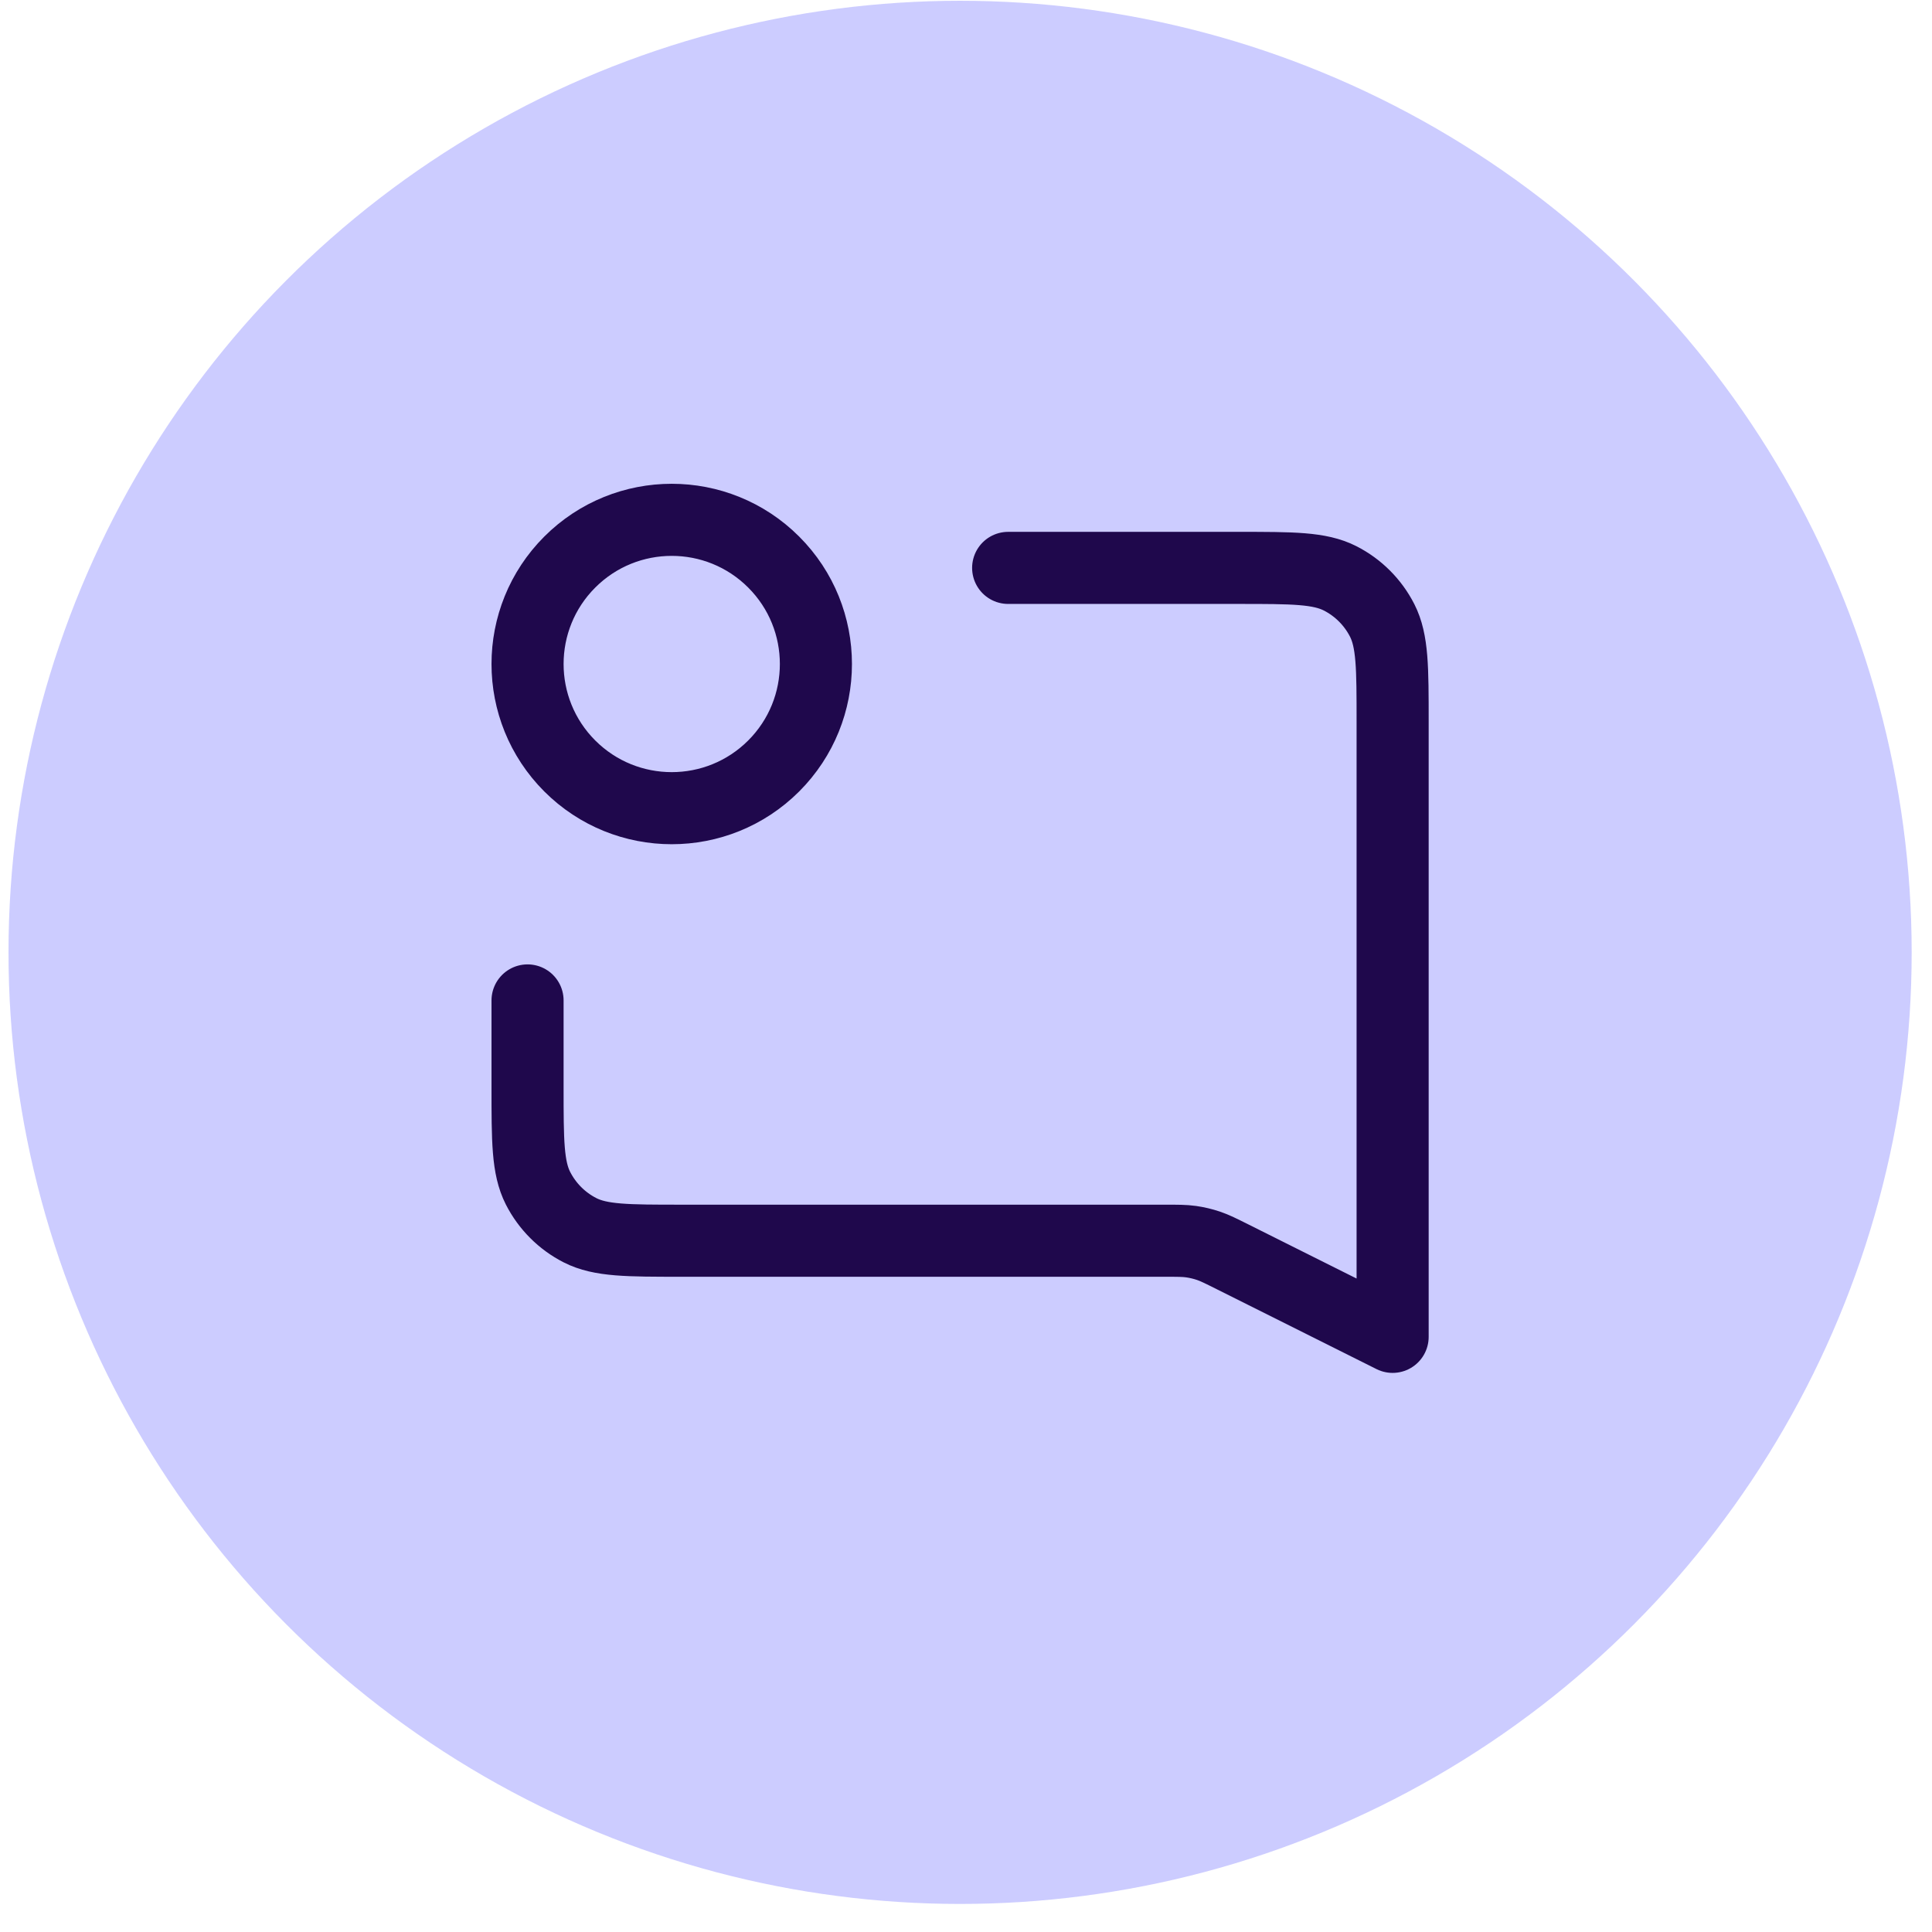 <?xml version="1.0" encoding="utf-8"?>
<svg xmlns="http://www.w3.org/2000/svg" width="67" height="67" viewBox="0 0 67 67" fill="none">
  <circle cx="33.295" cy="33.027" r="33" fill="#CCCCFF"/>
  <path d="M18.295 34.694V37.694C18.295 39.561 18.295 40.494 18.658 41.207C18.978 41.834 19.488 42.344 20.115 42.664C20.828 43.027 21.761 43.027 23.628 43.027H40.369C40.839 43.027 41.074 43.027 41.303 43.059C41.508 43.088 41.709 43.136 41.904 43.201C42.124 43.275 42.334 43.38 42.754 43.59L48.295 46.361V25.027C48.295 23.16 48.295 22.227 47.932 21.514C47.612 20.887 47.102 20.377 46.475 20.057C45.762 19.694 44.828 19.694 42.962 19.694H34.962M26.831 19.492C28.783 21.444 28.783 24.61 26.831 26.563C24.878 28.515 21.712 28.515 19.759 26.563C17.807 24.61 17.807 21.444 19.759 19.492C21.712 17.539 24.878 17.539 26.831 19.492Z" stroke="#1F084C" stroke-width="2.5" stroke-linecap="round" stroke-linejoin="round"/>
</svg>